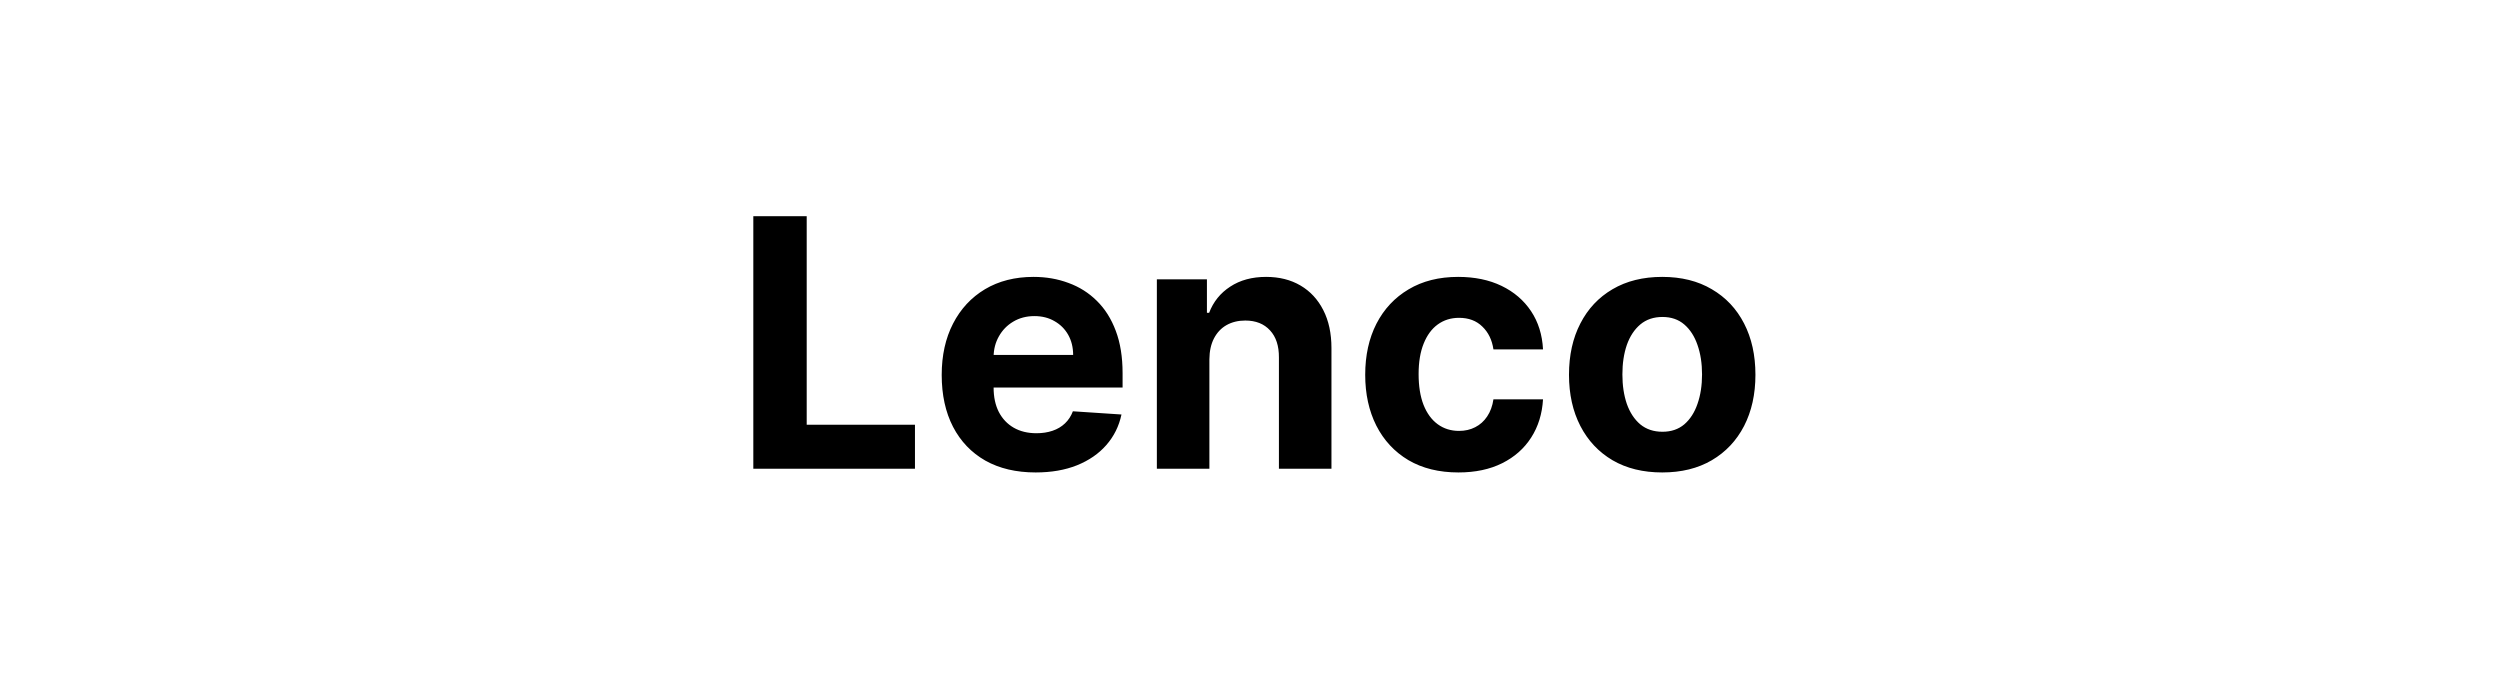 <svg width="144" height="40" viewBox="0 0 144 40" fill="none" xmlns="http://www.w3.org/2000/svg">
<path d="M43.391 27V12.454H46.466V24.465H52.702V27H43.391ZM59.654 27.213C58.531 27.213 57.566 26.986 56.756 26.531C55.951 26.072 55.331 25.423 54.895 24.585C54.459 23.742 54.242 22.746 54.242 21.595C54.242 20.473 54.459 19.488 54.895 18.641C55.331 17.793 55.944 17.133 56.735 16.659C57.53 16.186 58.463 15.949 59.533 15.949C60.252 15.949 60.922 16.065 61.543 16.297C62.168 16.524 62.712 16.867 63.176 17.327C63.645 17.786 64.01 18.364 64.27 19.06C64.531 19.751 64.661 20.561 64.661 21.489V22.32H55.449V20.445H61.813C61.813 20.009 61.718 19.623 61.529 19.287C61.339 18.951 61.076 18.688 60.74 18.499C60.409 18.305 60.023 18.207 59.583 18.207C59.123 18.207 58.716 18.314 58.361 18.527C58.011 18.735 57.736 19.017 57.537 19.372C57.338 19.723 57.236 20.113 57.232 20.544V22.327C57.232 22.866 57.331 23.333 57.53 23.726C57.734 24.119 58.02 24.422 58.389 24.635C58.759 24.848 59.197 24.954 59.703 24.954C60.039 24.954 60.347 24.907 60.627 24.812C60.906 24.718 61.145 24.576 61.344 24.386C61.543 24.197 61.694 23.965 61.798 23.69L64.597 23.875C64.455 24.547 64.163 25.134 63.723 25.636C63.288 26.134 62.724 26.522 62.033 26.801C61.346 27.076 60.553 27.213 59.654 27.213ZM69.661 20.693V27H66.635V16.091H69.519V18.016H69.647C69.888 17.381 70.293 16.879 70.861 16.51C71.429 16.136 72.118 15.949 72.928 15.949C73.685 15.949 74.346 16.115 74.909 16.446C75.473 16.777 75.911 17.251 76.223 17.866C76.536 18.477 76.692 19.206 76.692 20.054V27H73.666V20.594C73.671 19.926 73.501 19.405 73.155 19.031C72.809 18.652 72.334 18.463 71.728 18.463C71.32 18.463 70.96 18.551 70.648 18.726C70.34 18.901 70.099 19.157 69.924 19.493C69.753 19.824 69.665 20.224 69.661 20.693ZM84.005 27.213C82.888 27.213 81.927 26.976 81.122 26.503C80.322 26.025 79.706 25.362 79.275 24.514C78.849 23.667 78.636 22.691 78.636 21.588C78.636 20.471 78.852 19.491 79.282 18.648C79.718 17.8 80.336 17.14 81.136 16.666C81.936 16.188 82.888 15.949 83.991 15.949C84.943 15.949 85.776 16.122 86.491 16.467C87.206 16.813 87.772 17.298 88.189 17.923C88.605 18.548 88.835 19.282 88.878 20.125H86.022C85.942 19.581 85.729 19.142 85.383 18.811C85.042 18.475 84.595 18.307 84.041 18.307C83.572 18.307 83.163 18.435 82.812 18.69C82.467 18.941 82.197 19.308 82.003 19.791C81.808 20.274 81.712 20.859 81.712 21.546C81.712 22.241 81.806 22.833 81.996 23.321C82.19 23.809 82.462 24.18 82.812 24.436C83.163 24.692 83.572 24.82 84.041 24.82C84.387 24.82 84.697 24.749 84.971 24.607C85.251 24.465 85.48 24.259 85.66 23.989C85.845 23.714 85.966 23.385 86.022 23.001H88.878C88.83 23.835 88.603 24.569 88.196 25.203C87.793 25.833 87.237 26.325 86.527 26.68C85.817 27.035 84.976 27.213 84.005 27.213ZM95.744 27.213C94.641 27.213 93.686 26.979 92.882 26.51C92.081 26.037 91.463 25.378 91.028 24.535C90.592 23.688 90.374 22.706 90.374 21.588C90.374 20.461 90.592 19.476 91.028 18.634C91.463 17.786 92.081 17.128 92.882 16.659C93.686 16.186 94.641 15.949 95.744 15.949C96.847 15.949 97.799 16.186 98.599 16.659C99.404 17.128 100.024 17.786 100.46 18.634C100.895 19.476 101.113 20.461 101.113 21.588C101.113 22.706 100.895 23.688 100.46 24.535C100.024 25.378 99.404 26.037 98.599 26.51C97.799 26.979 96.847 27.213 95.744 27.213ZM95.758 24.869C96.26 24.869 96.679 24.727 97.015 24.443C97.351 24.154 97.605 23.761 97.775 23.264C97.95 22.767 98.038 22.201 98.038 21.567C98.038 20.932 97.95 20.366 97.775 19.869C97.605 19.372 97.351 18.979 97.015 18.69C96.679 18.401 96.26 18.257 95.758 18.257C95.251 18.257 94.825 18.401 94.48 18.69C94.139 18.979 93.881 19.372 93.705 19.869C93.535 20.366 93.45 20.932 93.45 21.567C93.45 22.201 93.535 22.767 93.705 23.264C93.881 23.761 94.139 24.154 94.48 24.443C94.825 24.727 95.251 24.869 95.758 24.869Z" fill="black"/>
</svg>
